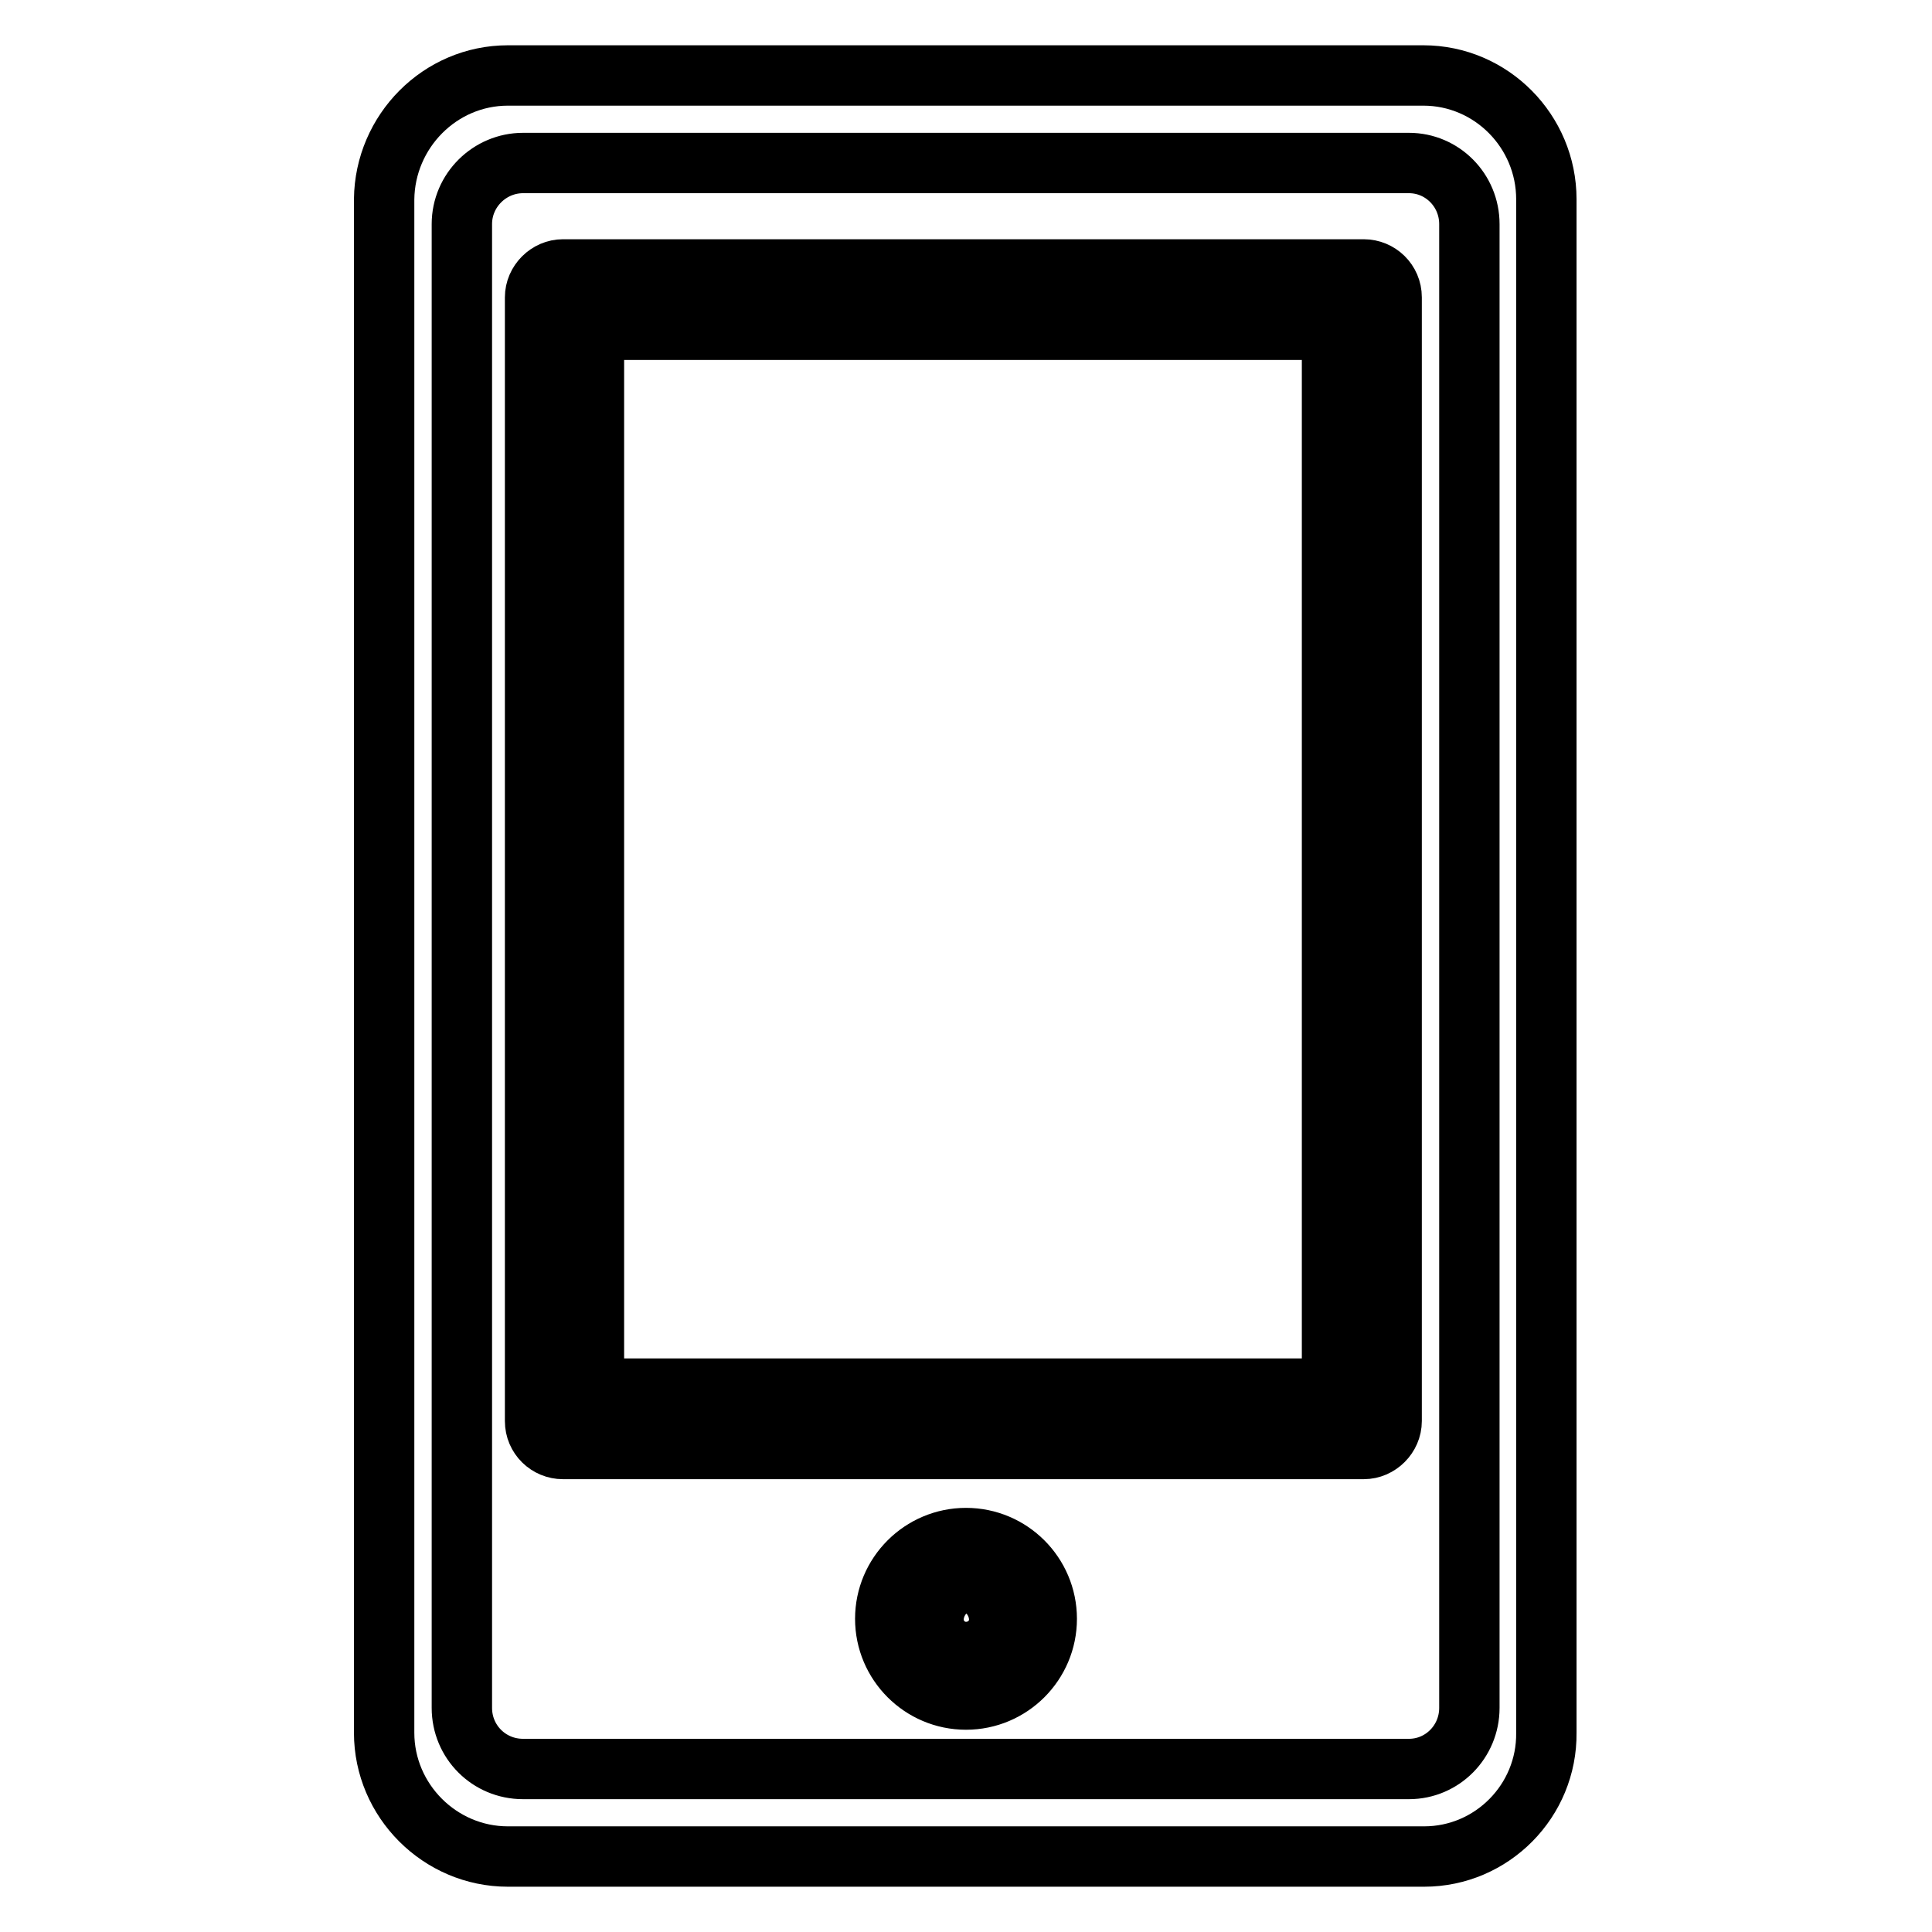 <?xml version="1.0" encoding="utf-8"?>
<!-- Svg Vector Icons : http://www.onlinewebfonts.com/icon -->
<!DOCTYPE svg PUBLIC "-//W3C//DTD SVG 1.1//EN" "http://www.w3.org/Graphics/SVG/1.1/DTD/svg11.dtd">
<svg version="1.1" xmlns="http://www.w3.org/2000/svg" xmlns:xlink="http://www.w3.org/1999/xlink" x="0px" y="0px" viewBox="0 0 256 256" enable-background="new 0 0 256 256" xml:space="preserve">
<g> <path stroke-width="8" fill-opacity="0" stroke="#000000"  d="M188.7,246H67.3c-9,0-16.4-7.4-16.4-16.4V26.4C51,17.4,58.3,10,67.3,10h121.3c9,0,16.3,7.4,16.3,16.4v203.2 C205,238.6,197.7,246,188.7,246 M69.3,21.6c-4.4,0-8.1,3.6-8.1,8.1v196.6c0,4.5,3.6,8.1,8.1,8.1h117.4c4.4,0,8-3.6,8-8.1V29.7 c0-4.5-3.6-8.1-8-8.1H69.3z M128,225.2c-5.9,0-10.7-4.8-10.7-10.7c0-5.9,4.8-10.7,10.7-10.7c5.9,0,10.7,4.8,10.7,10.7 C138.7,220.4,133.9,225.2,128,225.2 M128,210.9c-2,0-3.6,1.7-3.6,3.7c0,4.1,7.3,4.1,7.3,0C131.7,212.5,130,210.9,128,210.9  M180.7,192H74.6c-2,0-3.7-1.6-3.7-3.7l0-148.9c0-2,1.7-3.7,3.7-3.7h106.1c2,0,3.7,1.6,3.7,3.7v148.9 C184.4,190.3,182.7,192,180.7,192 M78.7,184h97.8V43.7H78.7V184z"/></g>
</svg>